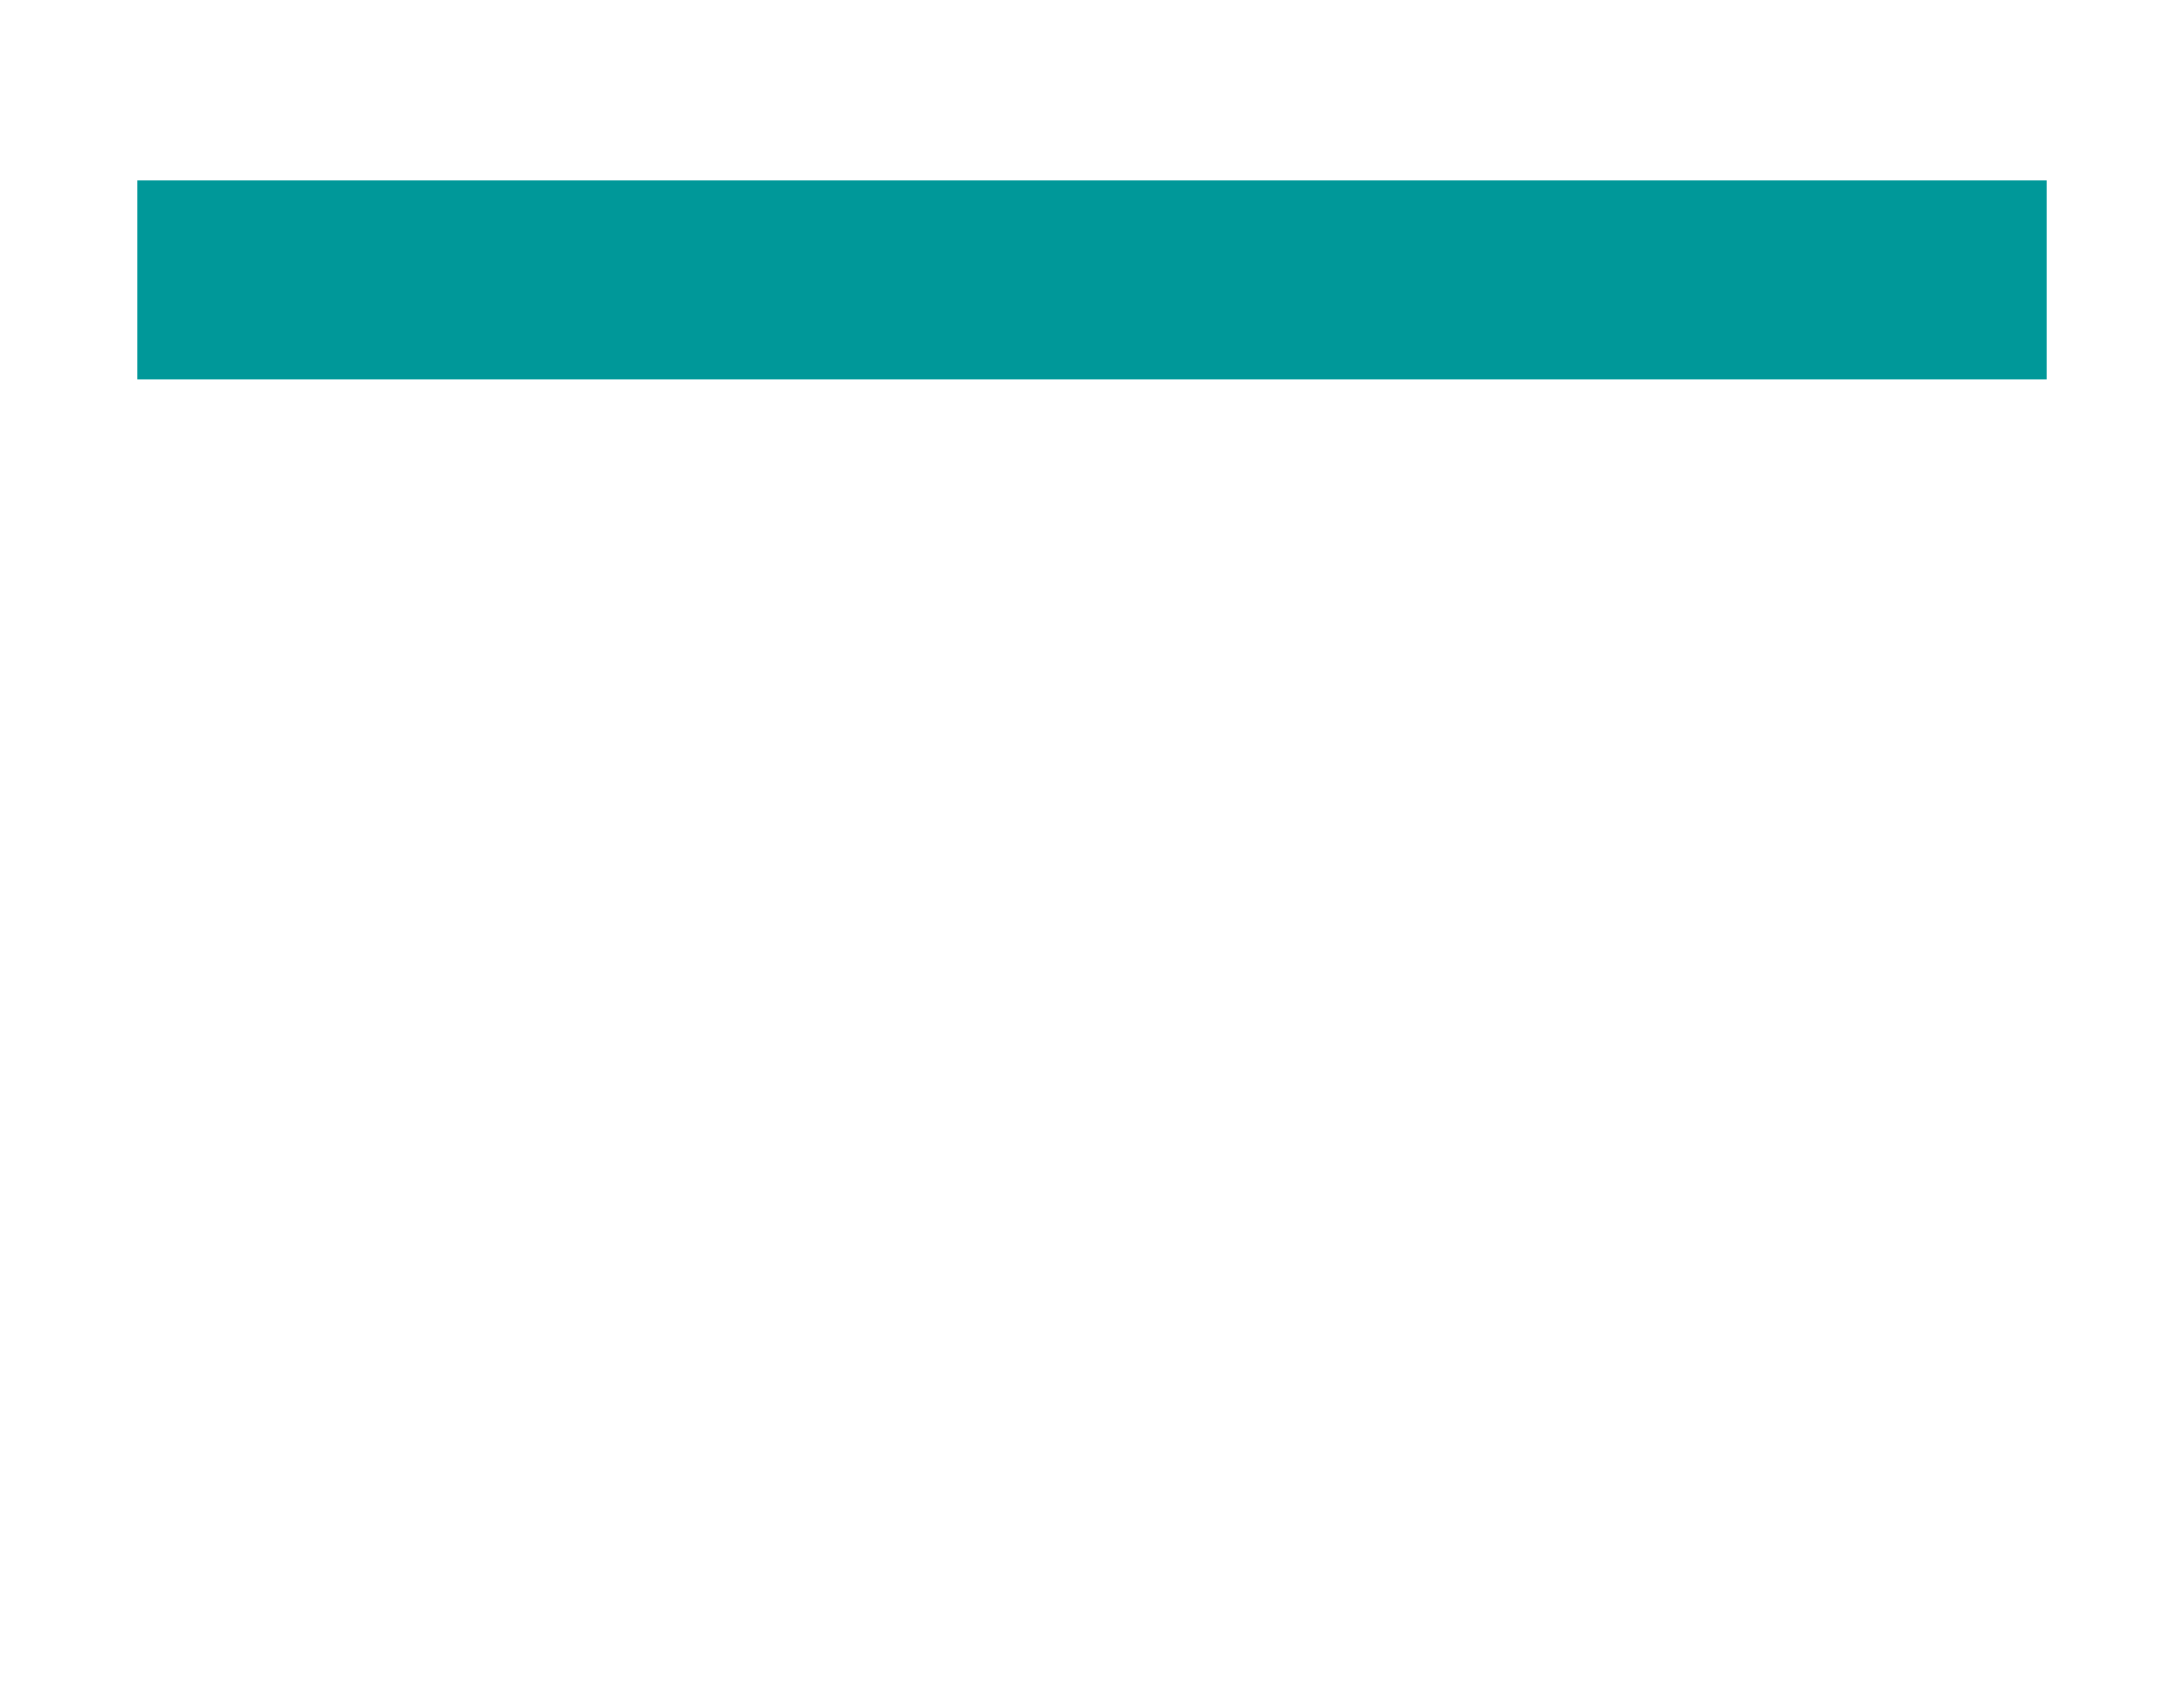 <?xml version="1.0" encoding="UTF-8" standalone="no"?>
<!DOCTYPE svg PUBLIC "-//W3C//DTD SVG 1.1//EN"
"http://www.w3.org/Graphics/SVG/1.1/DTD/svg11.dtd">


<!-- Page 2 -->
<svg x="0" y="0" width="1210" height="935" viewBox="0 0 1210 935" version="1.1" xmlns="http://www.w3.org/2000/svg" xmlns:xlink="http://www.w3.org/1999/xlink"
style="display: block;margin-left: auto;margin-right: auto;">
<defs>
<clipPath id="c_2"><path d="M0,0H1210V935H0Z"/></clipPath>
<style type="text/css"><![CDATA[

.g0_2{
fill: #FFFFFF;
}
.g1_2{
fill: #009899;
}

]]></style>

</defs>
<path d="M0,0 L0,935 L1210,935 L1210,0 Z " 
fill="#FFFFFF" stroke="none"/>
<g clip-path="url(#c_2)">
<path d="M77,82.5H1133.9v18.2H77V82.5Z" class="g0_2"/>
<path d="M76.1,99.9H1133.9V210.2H76.1V99.9Z" class="g1_2"/>

</g>
</svg>
